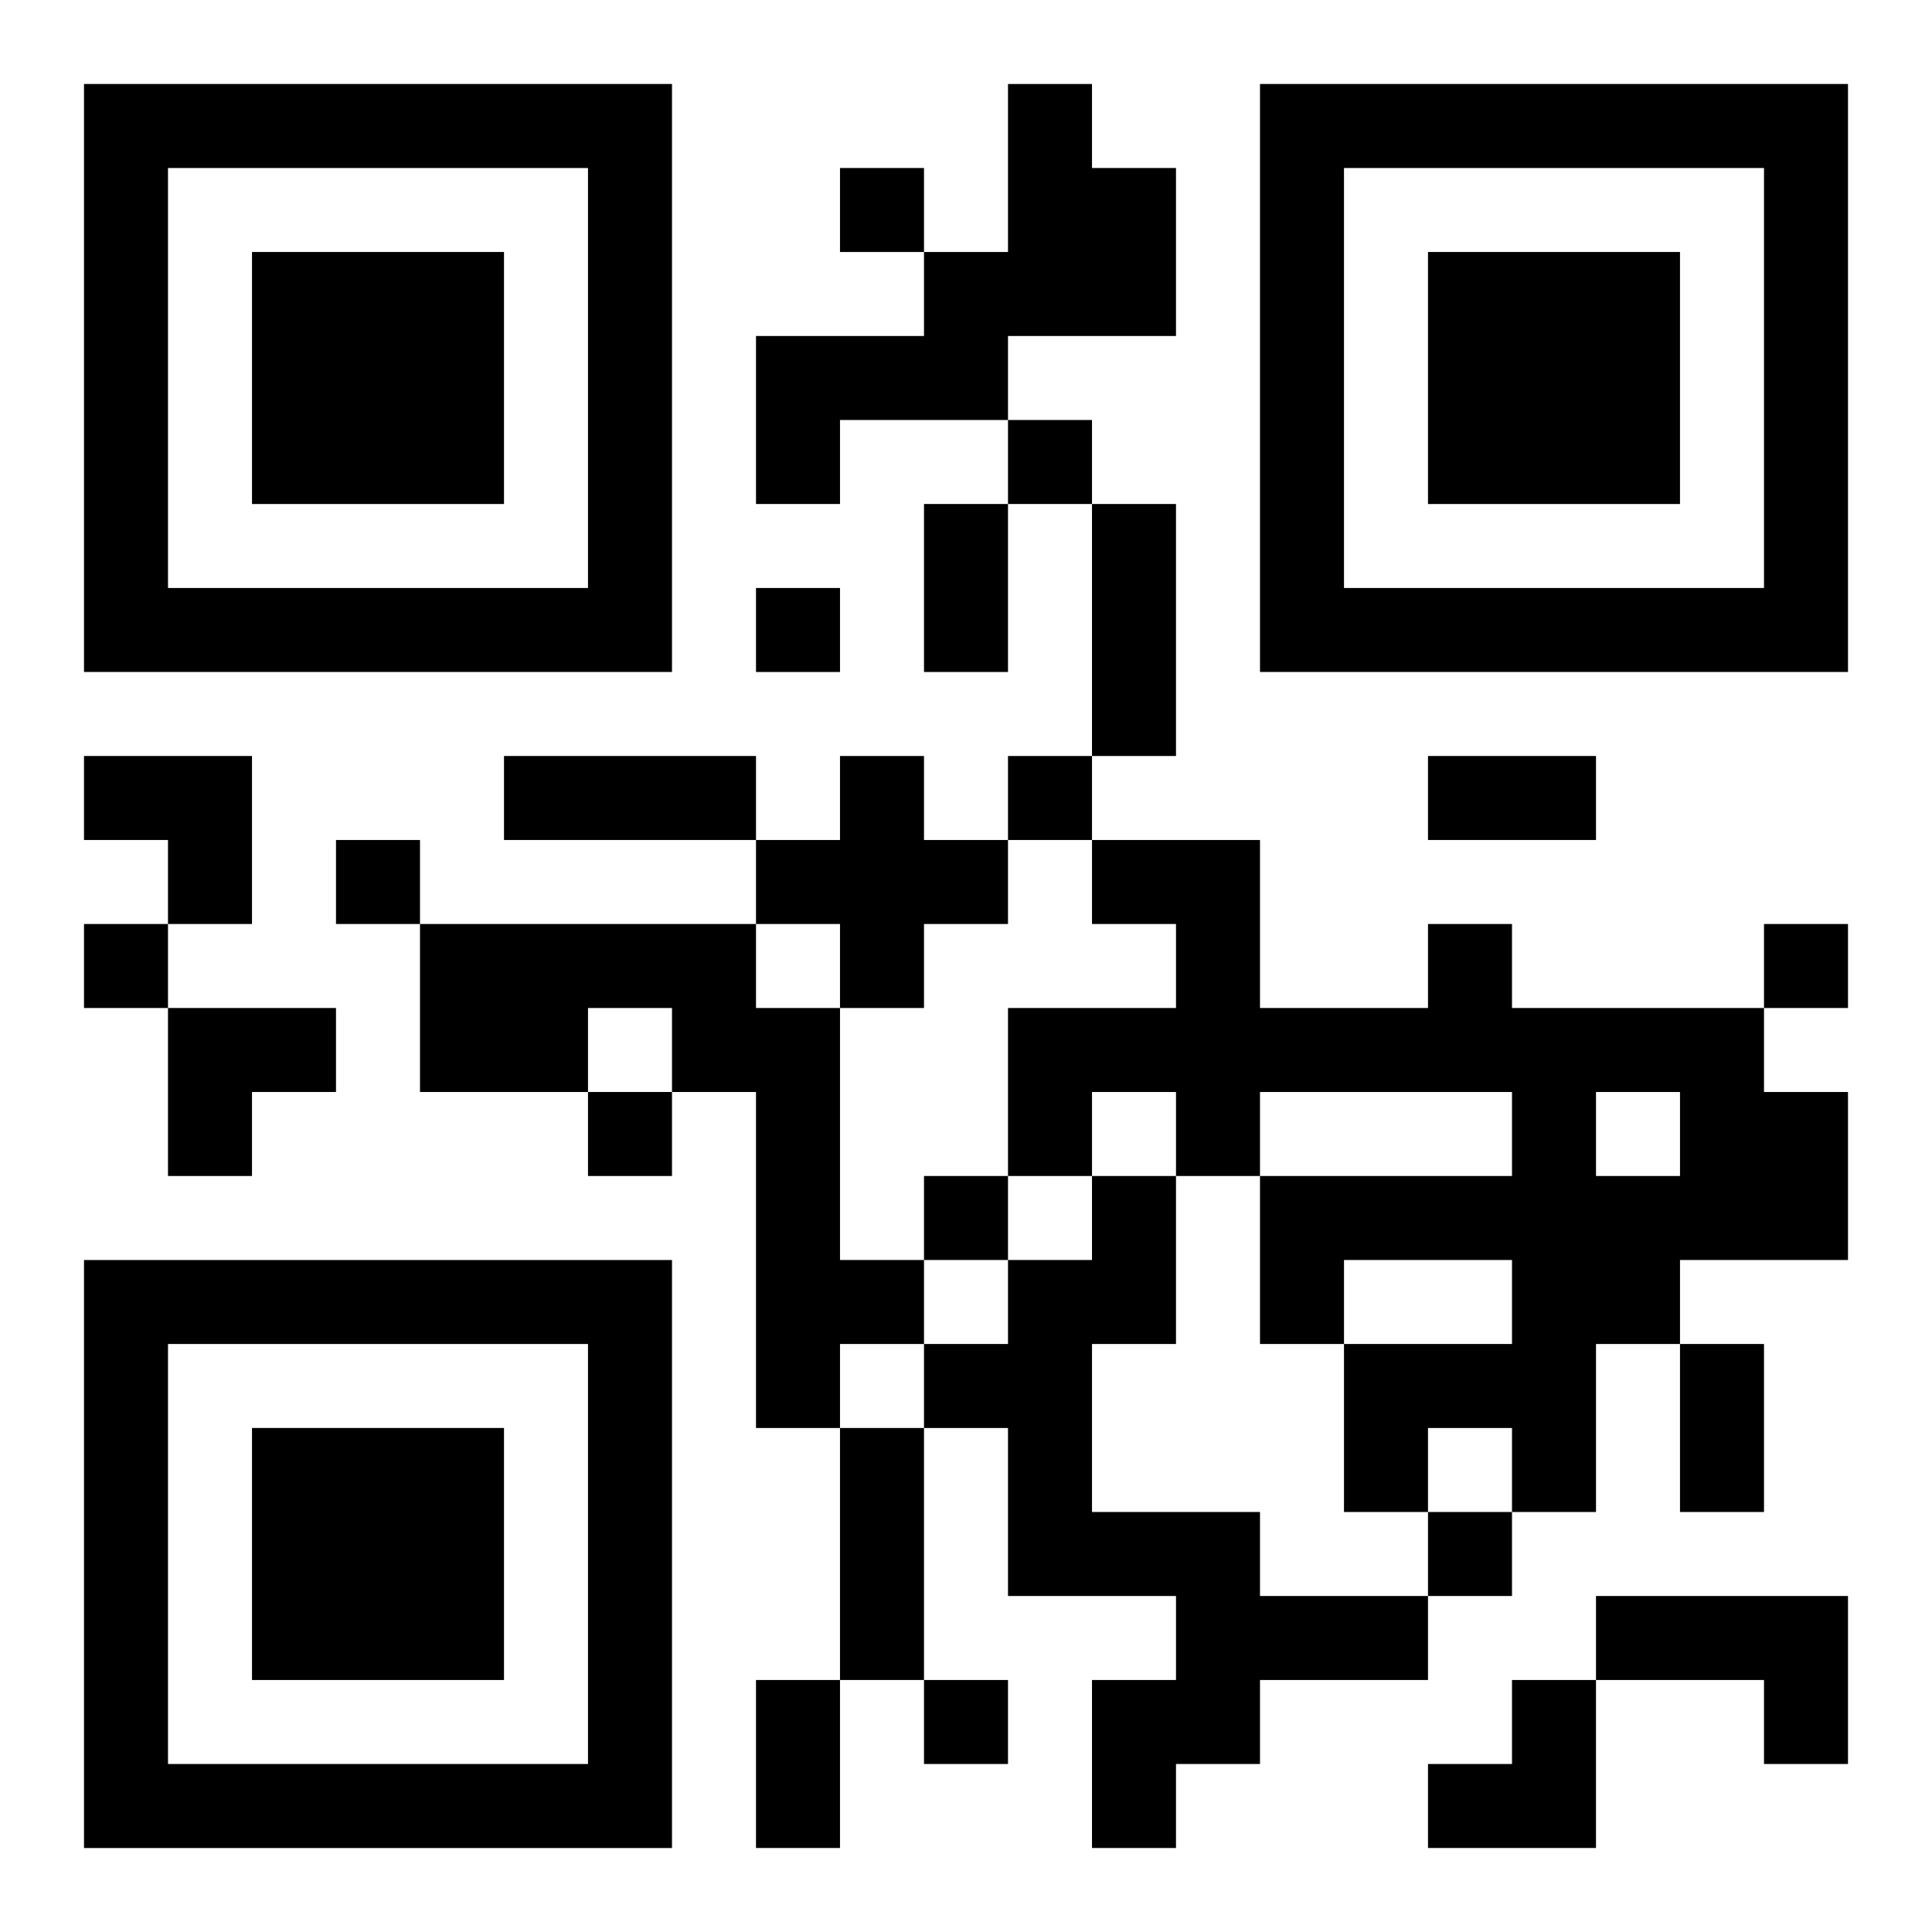 <?xml version="1.0" encoding="UTF-8"?>
<svg width="250" height="250" baseProfile="full" version="1.1" viewBox="-1 -1 23 23" xmlns="http://www.w3.org/2000/svg" xmlns:xlink="http://www.w3.org/1999/xlink"><symbol id="a"><path d="m0 7v7h7v-7h-7zm1 1h5v5h-5v-5zm1 1v3h3v-3h-3z"/></symbol><use y="-7" xlink:href="#a"/><use y="7" xlink:href="#a"/><use x="14" y="-7" xlink:href="#a"/><path d="m11 0h1v1h1v2h-2v1h-2v1h-1v-2h2v-1h1v-2m-2 8h1v1h1v1h-1v1h-1v-1h-1v-1h1v-1m-5 2h4v1h1v3h1v1h-1v1h-1v-4h-1v-1h-1v1h-2v-2m12 0h1v1h3v1h1v2h-2v1h-1v2h-1v-1h-1v1h-1v-2h2v-1h-2v1h-1v-2h3v-1h-3v1h-1v-1h-1v1h-1v-2h2v-1h-1v-1h2v2h2v-1m2 2v1h1v-1h-1m-6 1h1v2h-1v2h2v1h2v1h-2v1h-1v1h-1v-2h1v-1h-2v-2h-1v-1h1v-1h1v-1m6 5h3v2h-1v-1h-2v-1m-9-17v1h1v-1h-1m2 3v1h1v-1h-1m-3 2v1h1v-1h-1m3 2v1h1v-1h-1m-8 1v1h1v-1h-1m-3 1v1h1v-1h-1m20 0v1h1v-1h-1m-14 2v1h1v-1h-1m4 1v1h1v-1h-1m6 4v1h1v-1h-1m-6 2v1h1v-1h-1m0-14h1v2h-1v-2m2 0h1v3h-1v-3m-7 3h3v1h-3v-1m11 0h2v1h-2v-1m3 7h1v2h-1v-2m-10 1h1v3h-1v-3m-1 3h1v2h-1v-2m-8-11h2v2h-1v-1h-1zm1 3h2v1h-1v1h-1zm15 8m1 0h1v2h-2v-1h1z"/></svg>
